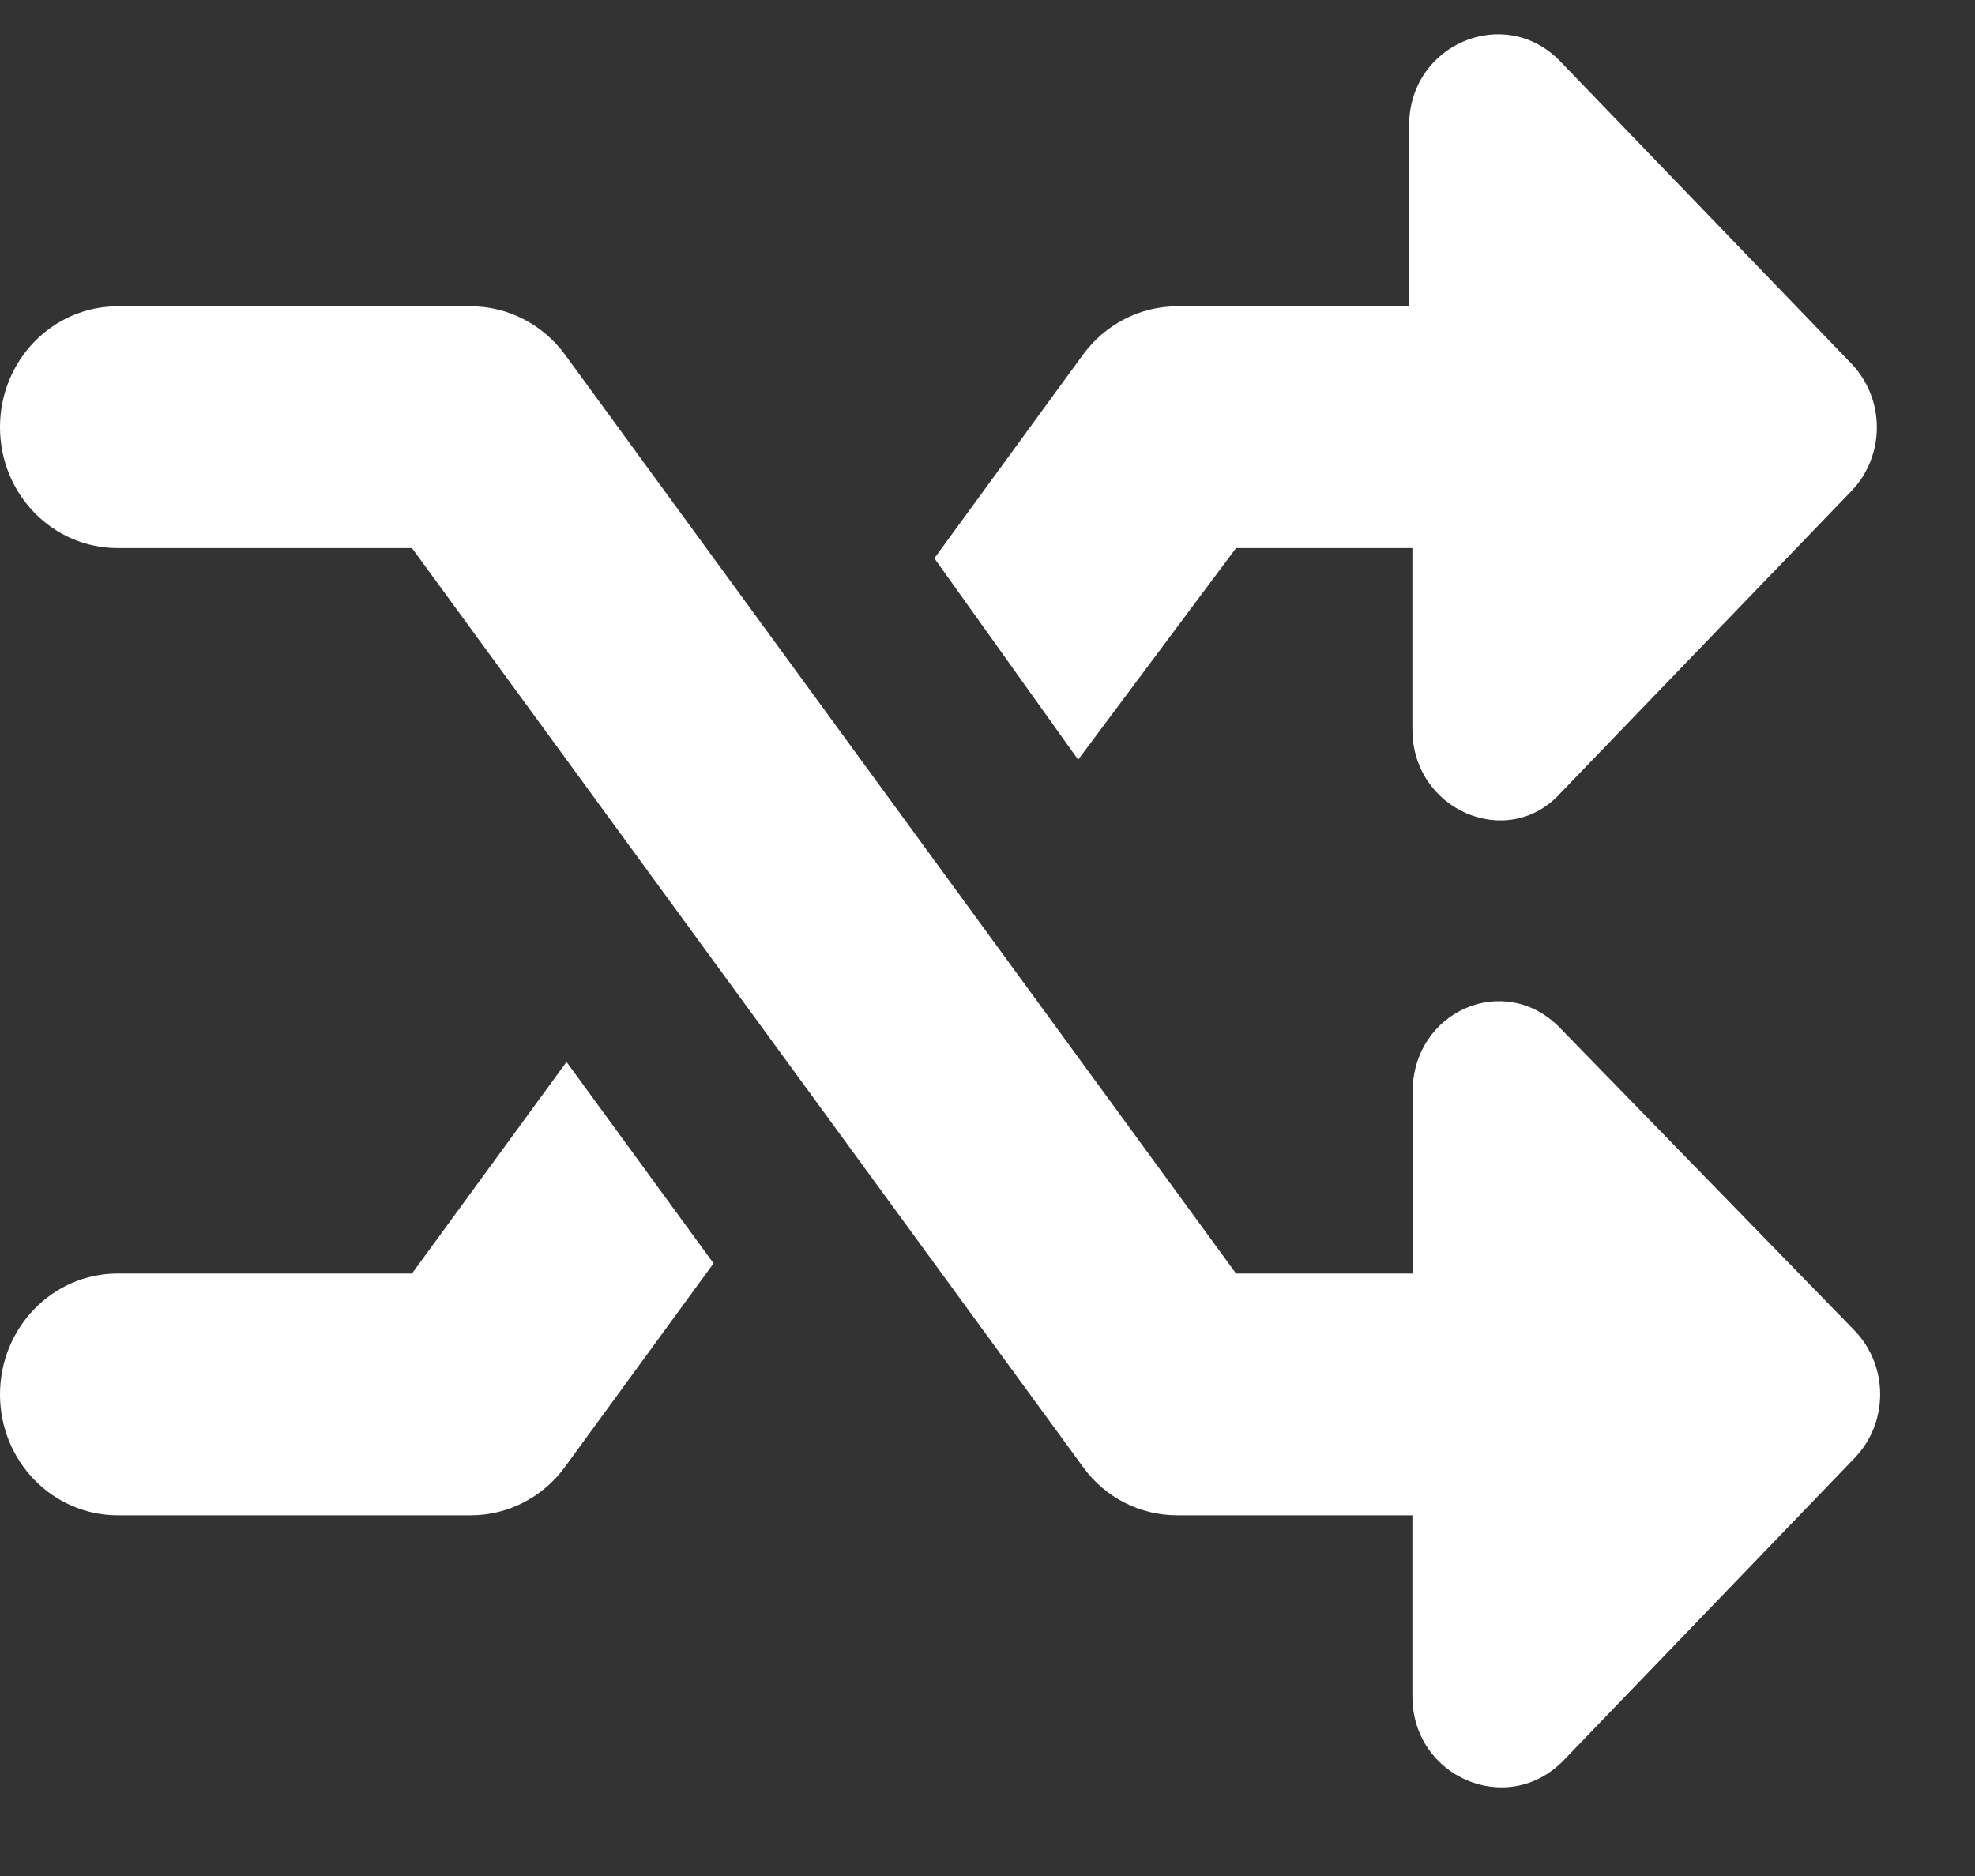 <svg width="20" height="19" viewBox="0 0 20 19" fill="none" xmlns="http://www.w3.org/2000/svg">
<rect x="0" y="0" width="20" height="19" fill="#333333" stroke="none"/>
<path d="M15.798 10.411C15.235 9.832 14.305 10.241 14.305 11.06V12.898H12.517L5.722 3.592C5.498 3.286 5.144 3.102 4.768 3.102H1.192C0.533 3.102 0 3.649 0 4.327C0 5.004 0.533 5.551 1.192 5.551H4.172L10.967 14.857C11.19 15.167 11.544 15.347 11.921 15.347H14.303V17.181C14.303 18 15.267 18.41 15.831 17.832L18.777 14.771C19.127 14.412 19.127 13.831 18.777 13.472L15.798 10.411ZM12.517 5.551H14.303V7.389C14.303 8.207 15.267 8.617 15.797 8.038L18.744 4.978C19.094 4.618 19.093 4.037 18.744 3.678L15.797 0.618C15.234 0.039 14.27 0.449 14.27 1.268V3.102H11.921C11.546 3.102 11.192 3.284 10.967 3.592L9.462 5.654L10.918 7.694L12.517 5.551ZM4.172 12.898H1.192C0.533 12.898 0 13.446 0 14.123C0 14.799 0.533 15.347 1.192 15.347H4.768C5.143 15.347 5.497 15.165 5.721 14.857L7.226 12.795L5.737 10.755L4.172 12.898Z" fill="white"/>
</svg>
